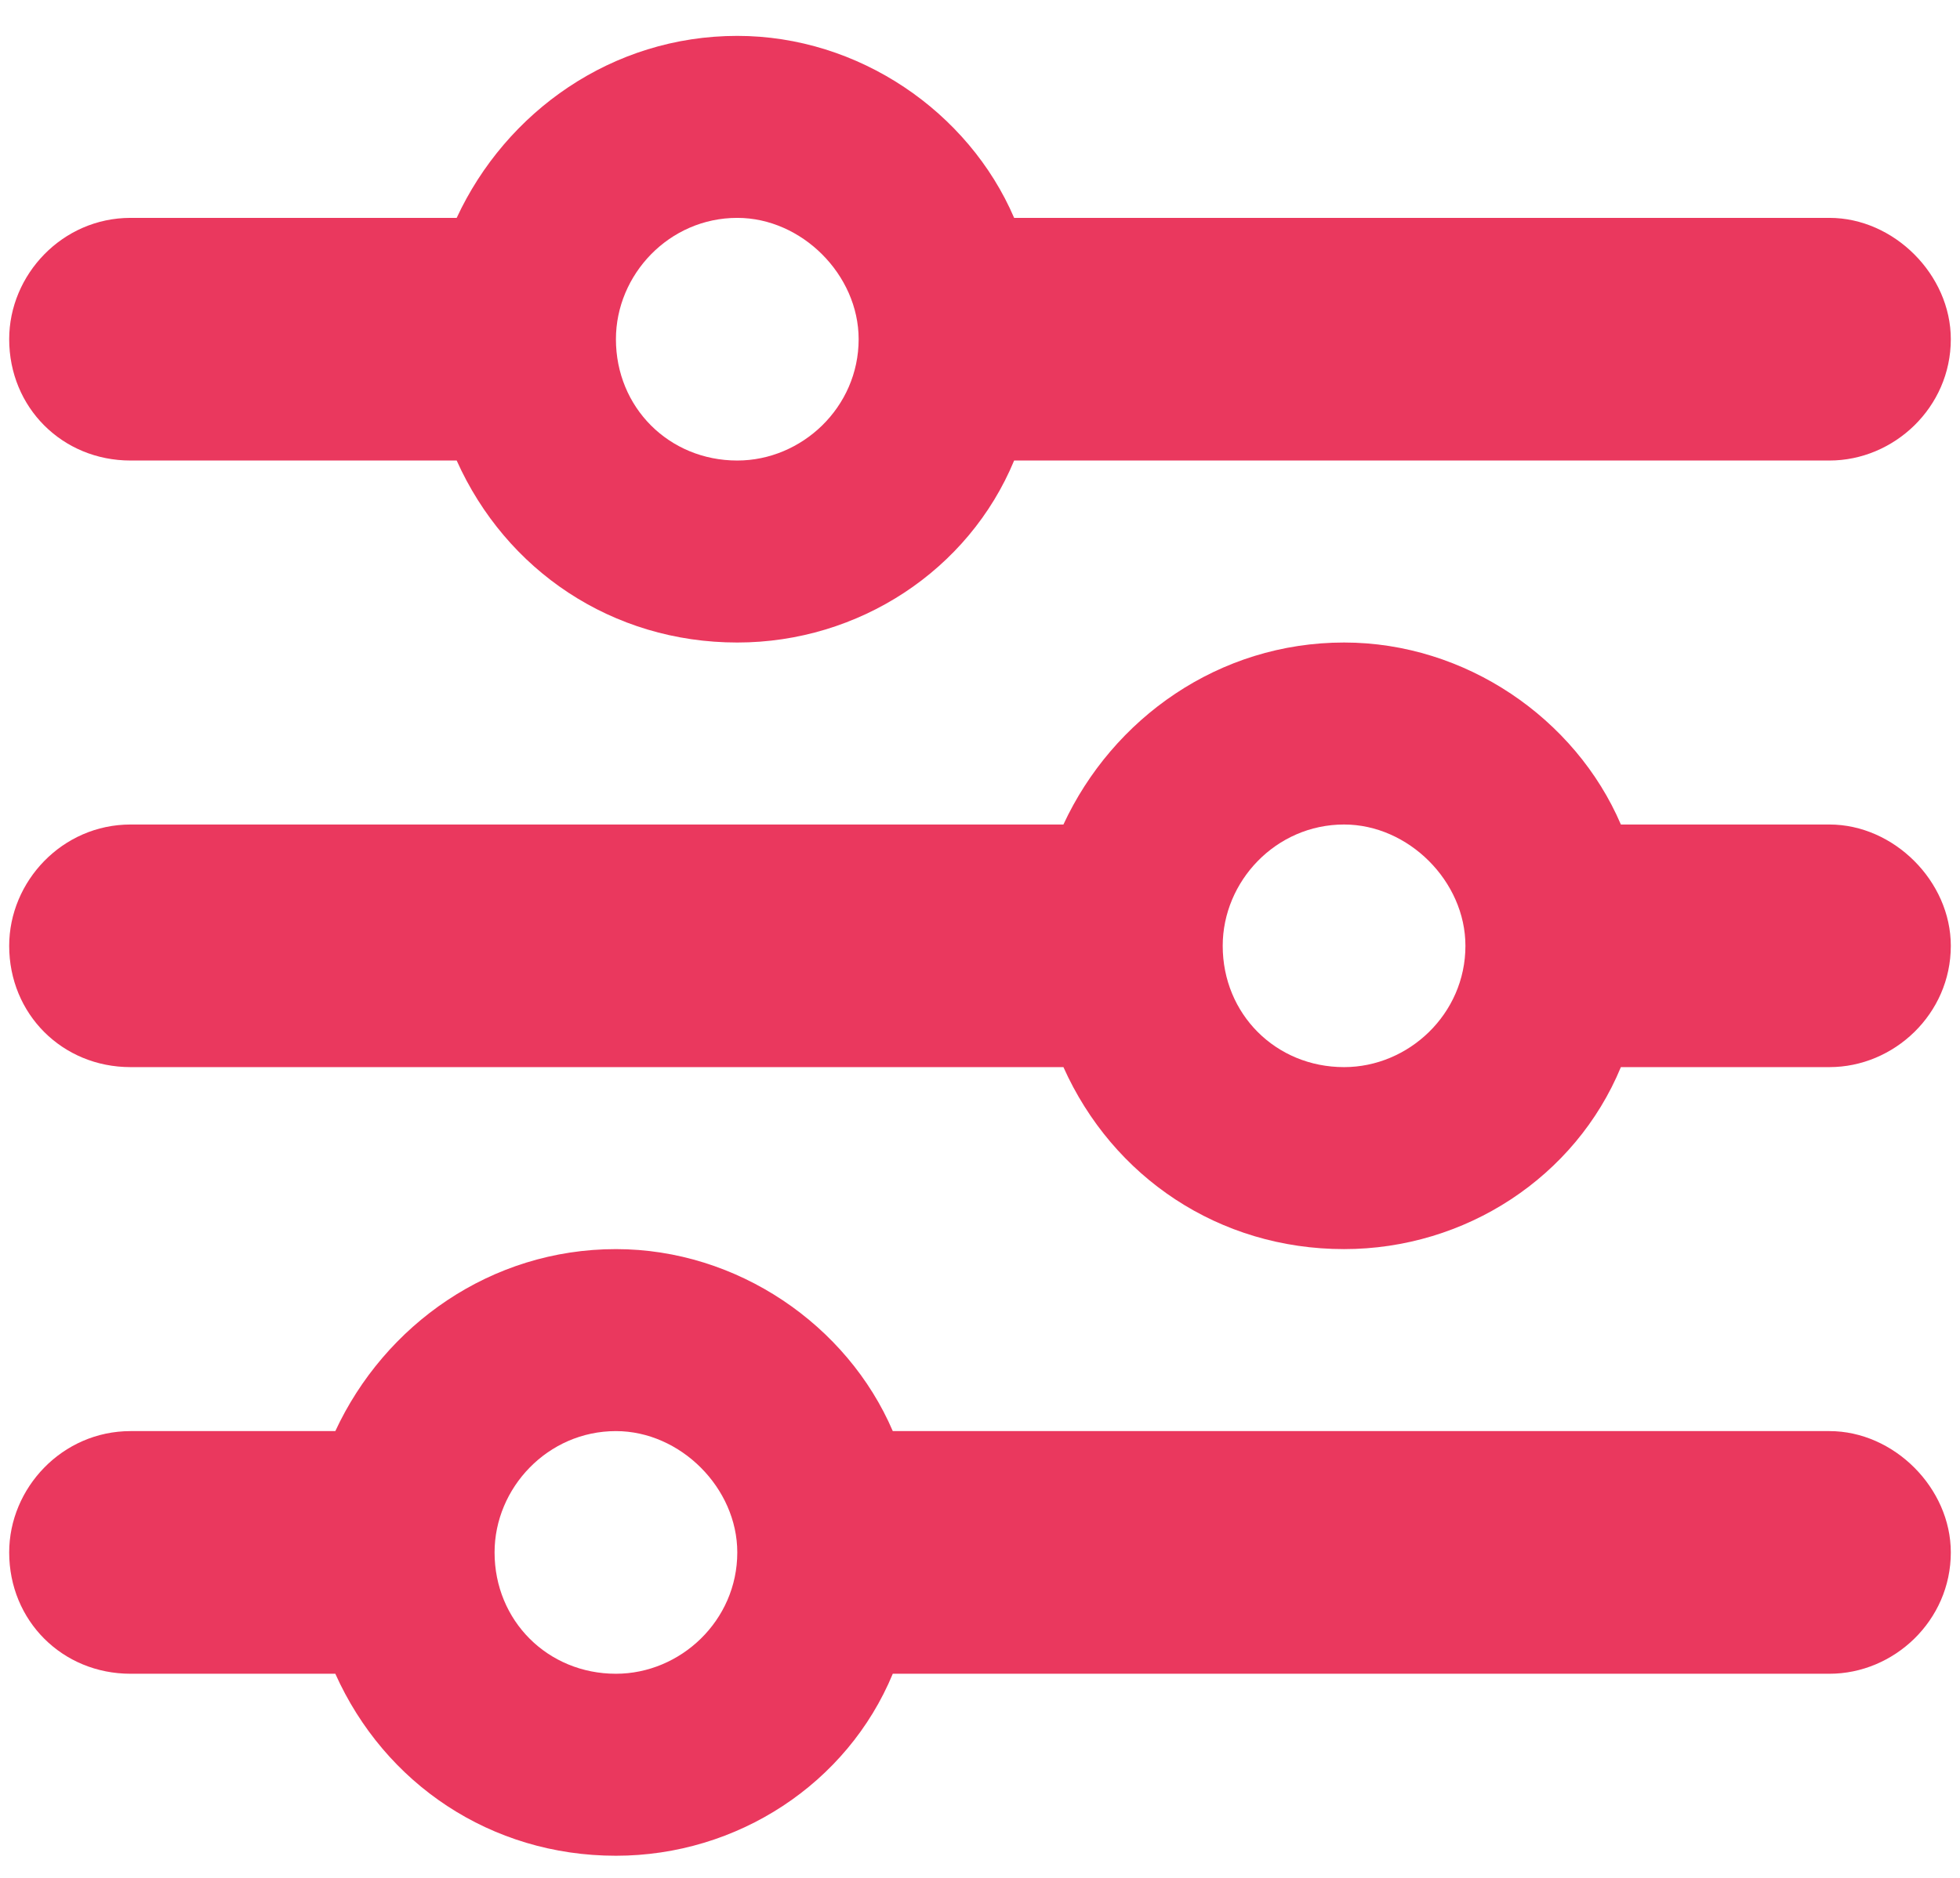 <svg width="48" height="46" viewBox="0 0 48 46" fill="none" xmlns="http://www.w3.org/2000/svg">
<path d="M0.225 38.028C0.225 36.449 1.525 35.056 3.197 35.056H8.212C9.419 32.456 12.02 30.598 15.084 30.598C18.056 30.598 20.75 32.456 21.864 35.056H44.803C46.382 35.056 47.775 36.449 47.775 38.028C47.775 39.7 46.382 41 44.803 41H21.864C20.75 43.693 18.056 45.458 15.084 45.458C12.02 45.458 9.419 43.693 8.212 41H3.197C1.525 41 0.225 39.7 0.225 38.028ZM12.112 38.028C12.112 39.7 13.413 41 15.084 41C16.663 41 18.056 39.7 18.056 38.028C18.056 36.449 16.663 35.056 15.084 35.056C13.413 35.056 12.112 36.449 12.112 38.028ZM29.944 23.169C29.944 24.84 31.244 26.14 32.916 26.14C34.495 26.14 35.888 24.84 35.888 23.169C35.888 21.59 34.495 20.197 32.916 20.197C31.244 20.197 29.944 21.59 29.944 23.169ZM32.916 15.739C35.888 15.739 38.581 17.596 39.695 20.197H44.803C46.382 20.197 47.775 21.59 47.775 23.169C47.775 24.84 46.382 26.14 44.803 26.14H39.695C38.581 28.834 35.888 30.598 32.916 30.598C29.851 30.598 27.25 28.834 26.043 26.14H3.197C1.525 26.14 0.225 24.84 0.225 23.169C0.225 21.59 1.525 20.197 3.197 20.197H26.043C27.25 17.596 29.851 15.739 32.916 15.739ZM18.056 11.281C19.635 11.281 21.028 9.981 21.028 8.309C21.028 6.73 19.635 5.337 18.056 5.337C16.384 5.337 15.084 6.73 15.084 8.309C15.084 9.981 16.384 11.281 18.056 11.281ZM24.836 5.337H44.803C46.382 5.337 47.775 6.73 47.775 8.309C47.775 9.981 46.382 11.281 44.803 11.281H24.836C23.721 13.974 21.028 15.739 18.056 15.739C14.991 15.739 12.391 13.974 11.184 11.281H3.197C1.525 11.281 0.225 9.981 0.225 8.309C0.225 6.73 1.525 5.337 3.197 5.337H11.184C12.391 2.737 14.991 0.879 18.056 0.879C21.028 0.879 23.721 2.737 24.836 5.337Z" fill="#EA385E"/>
</svg>
